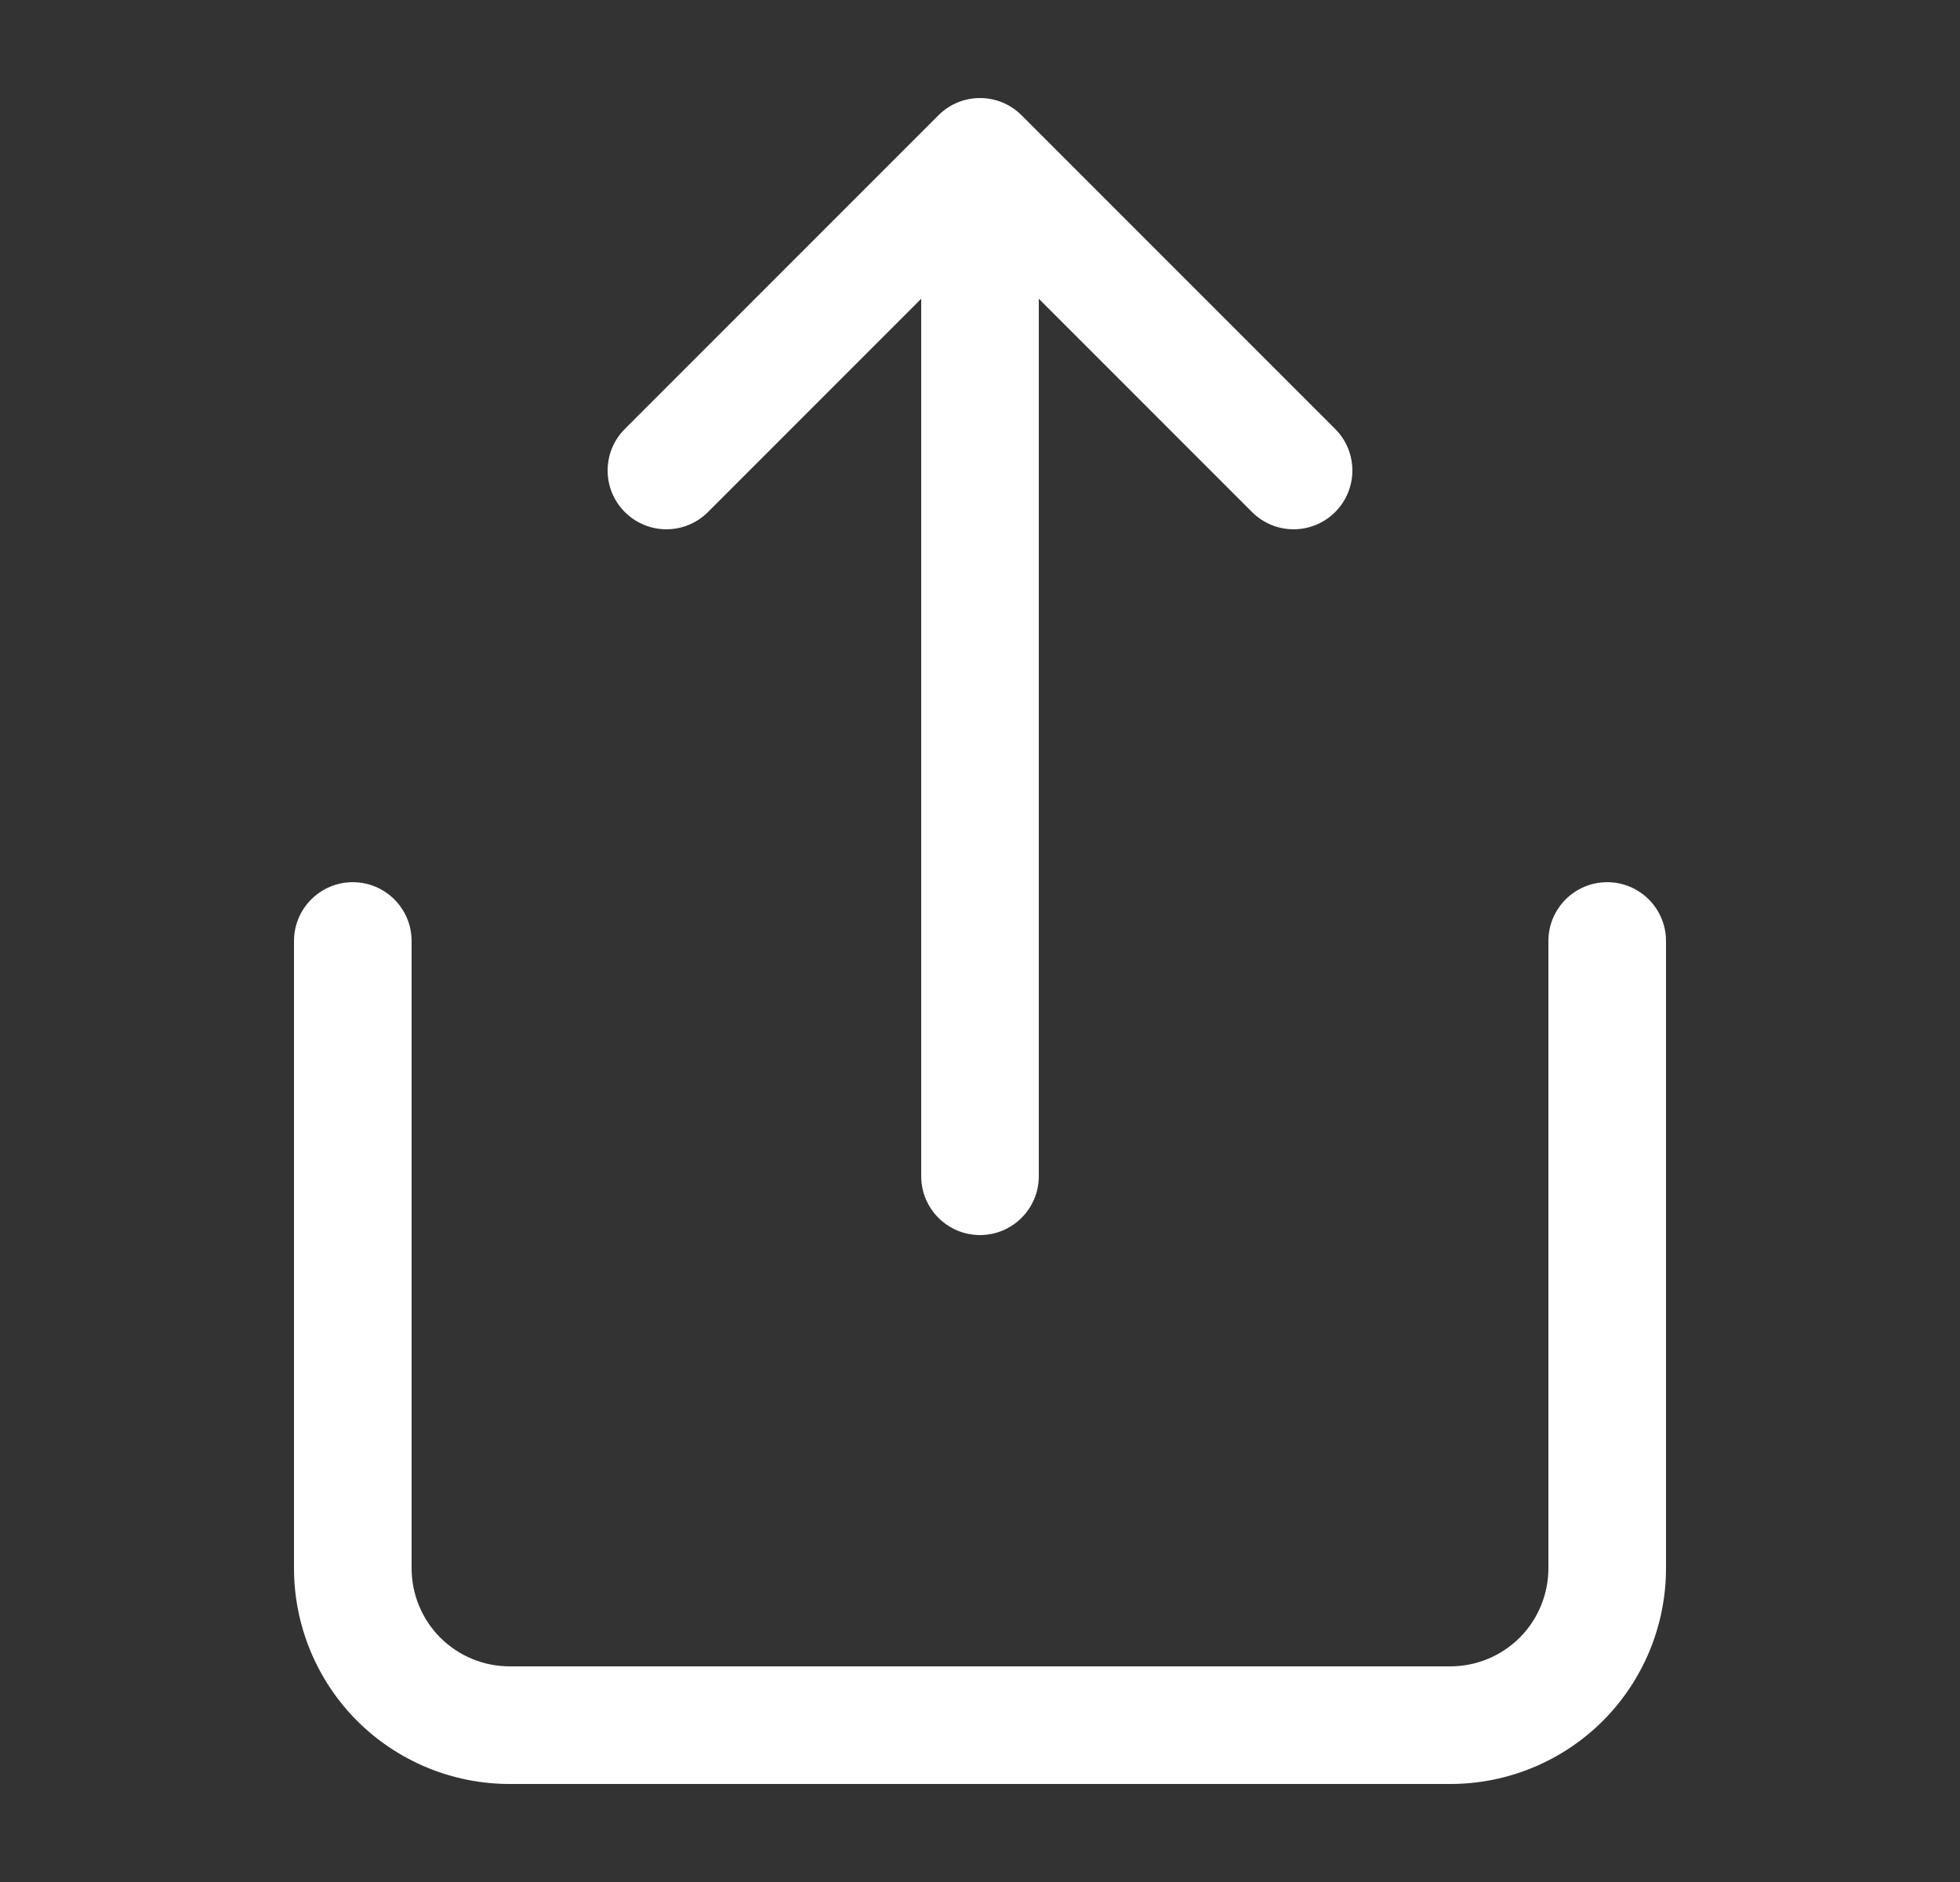 <svg width="25" height="24" viewBox="0 0 25 24" fill="none" xmlns="http://www.w3.org/2000/svg">
<rect x="0" y="0" width="25" height="24" fill="#333333" stroke="none"/>
<path d="M5.25 12C5.25 11.586 4.914 11.25 4.5 11.25C4.086 11.25 3.75 11.586 3.75 12H5.25ZM4.5 20H3.75H4.5ZM21.25 12C21.25 11.586 20.914 11.25 20.5 11.25C20.086 11.25 19.75 11.586 19.75 12H21.25ZM15.97 6.53C16.263 6.823 16.737 6.823 17.03 6.53C17.323 6.237 17.323 5.763 17.03 5.47L15.97 6.53ZM12.5 2L13.03 1.47C12.737 1.177 12.263 1.177 11.97 1.47L12.5 2ZM7.97 5.47C7.677 5.763 7.677 6.237 7.97 6.53C8.263 6.823 8.737 6.823 9.03 6.53L7.97 5.47ZM11.75 15C11.75 15.414 12.086 15.75 12.5 15.75C12.914 15.75 13.25 15.414 13.25 15H11.75ZM3.75 12V20H5.25V12H3.75ZM3.75 20C3.75 20.729 4.04 21.429 4.555 21.945L5.616 20.884C5.382 20.649 5.25 20.331 5.25 20H3.75ZM4.555 21.945C5.071 22.46 5.771 22.75 6.5 22.75V21.25C6.168 21.25 5.851 21.118 5.616 20.884L4.555 21.945ZM6.5 22.75H18.5V21.25H6.5V22.75ZM18.5 22.75C19.229 22.75 19.929 22.46 20.445 21.945L19.384 20.884C19.149 21.118 18.831 21.25 18.5 21.25V22.75ZM20.445 21.945C20.96 21.429 21.25 20.729 21.25 20H19.75C19.75 20.331 19.618 20.649 19.384 20.884L20.445 21.945ZM21.25 20V12H19.75V20H21.25ZM17.03 5.47L13.03 1.47L11.97 2.53L15.97 6.53L17.03 5.47ZM11.97 1.47L7.97 5.47L9.03 6.53L13.03 2.53L11.97 1.47ZM11.75 2V15H13.25V2H11.75Z" fill="white"/>
</svg>
